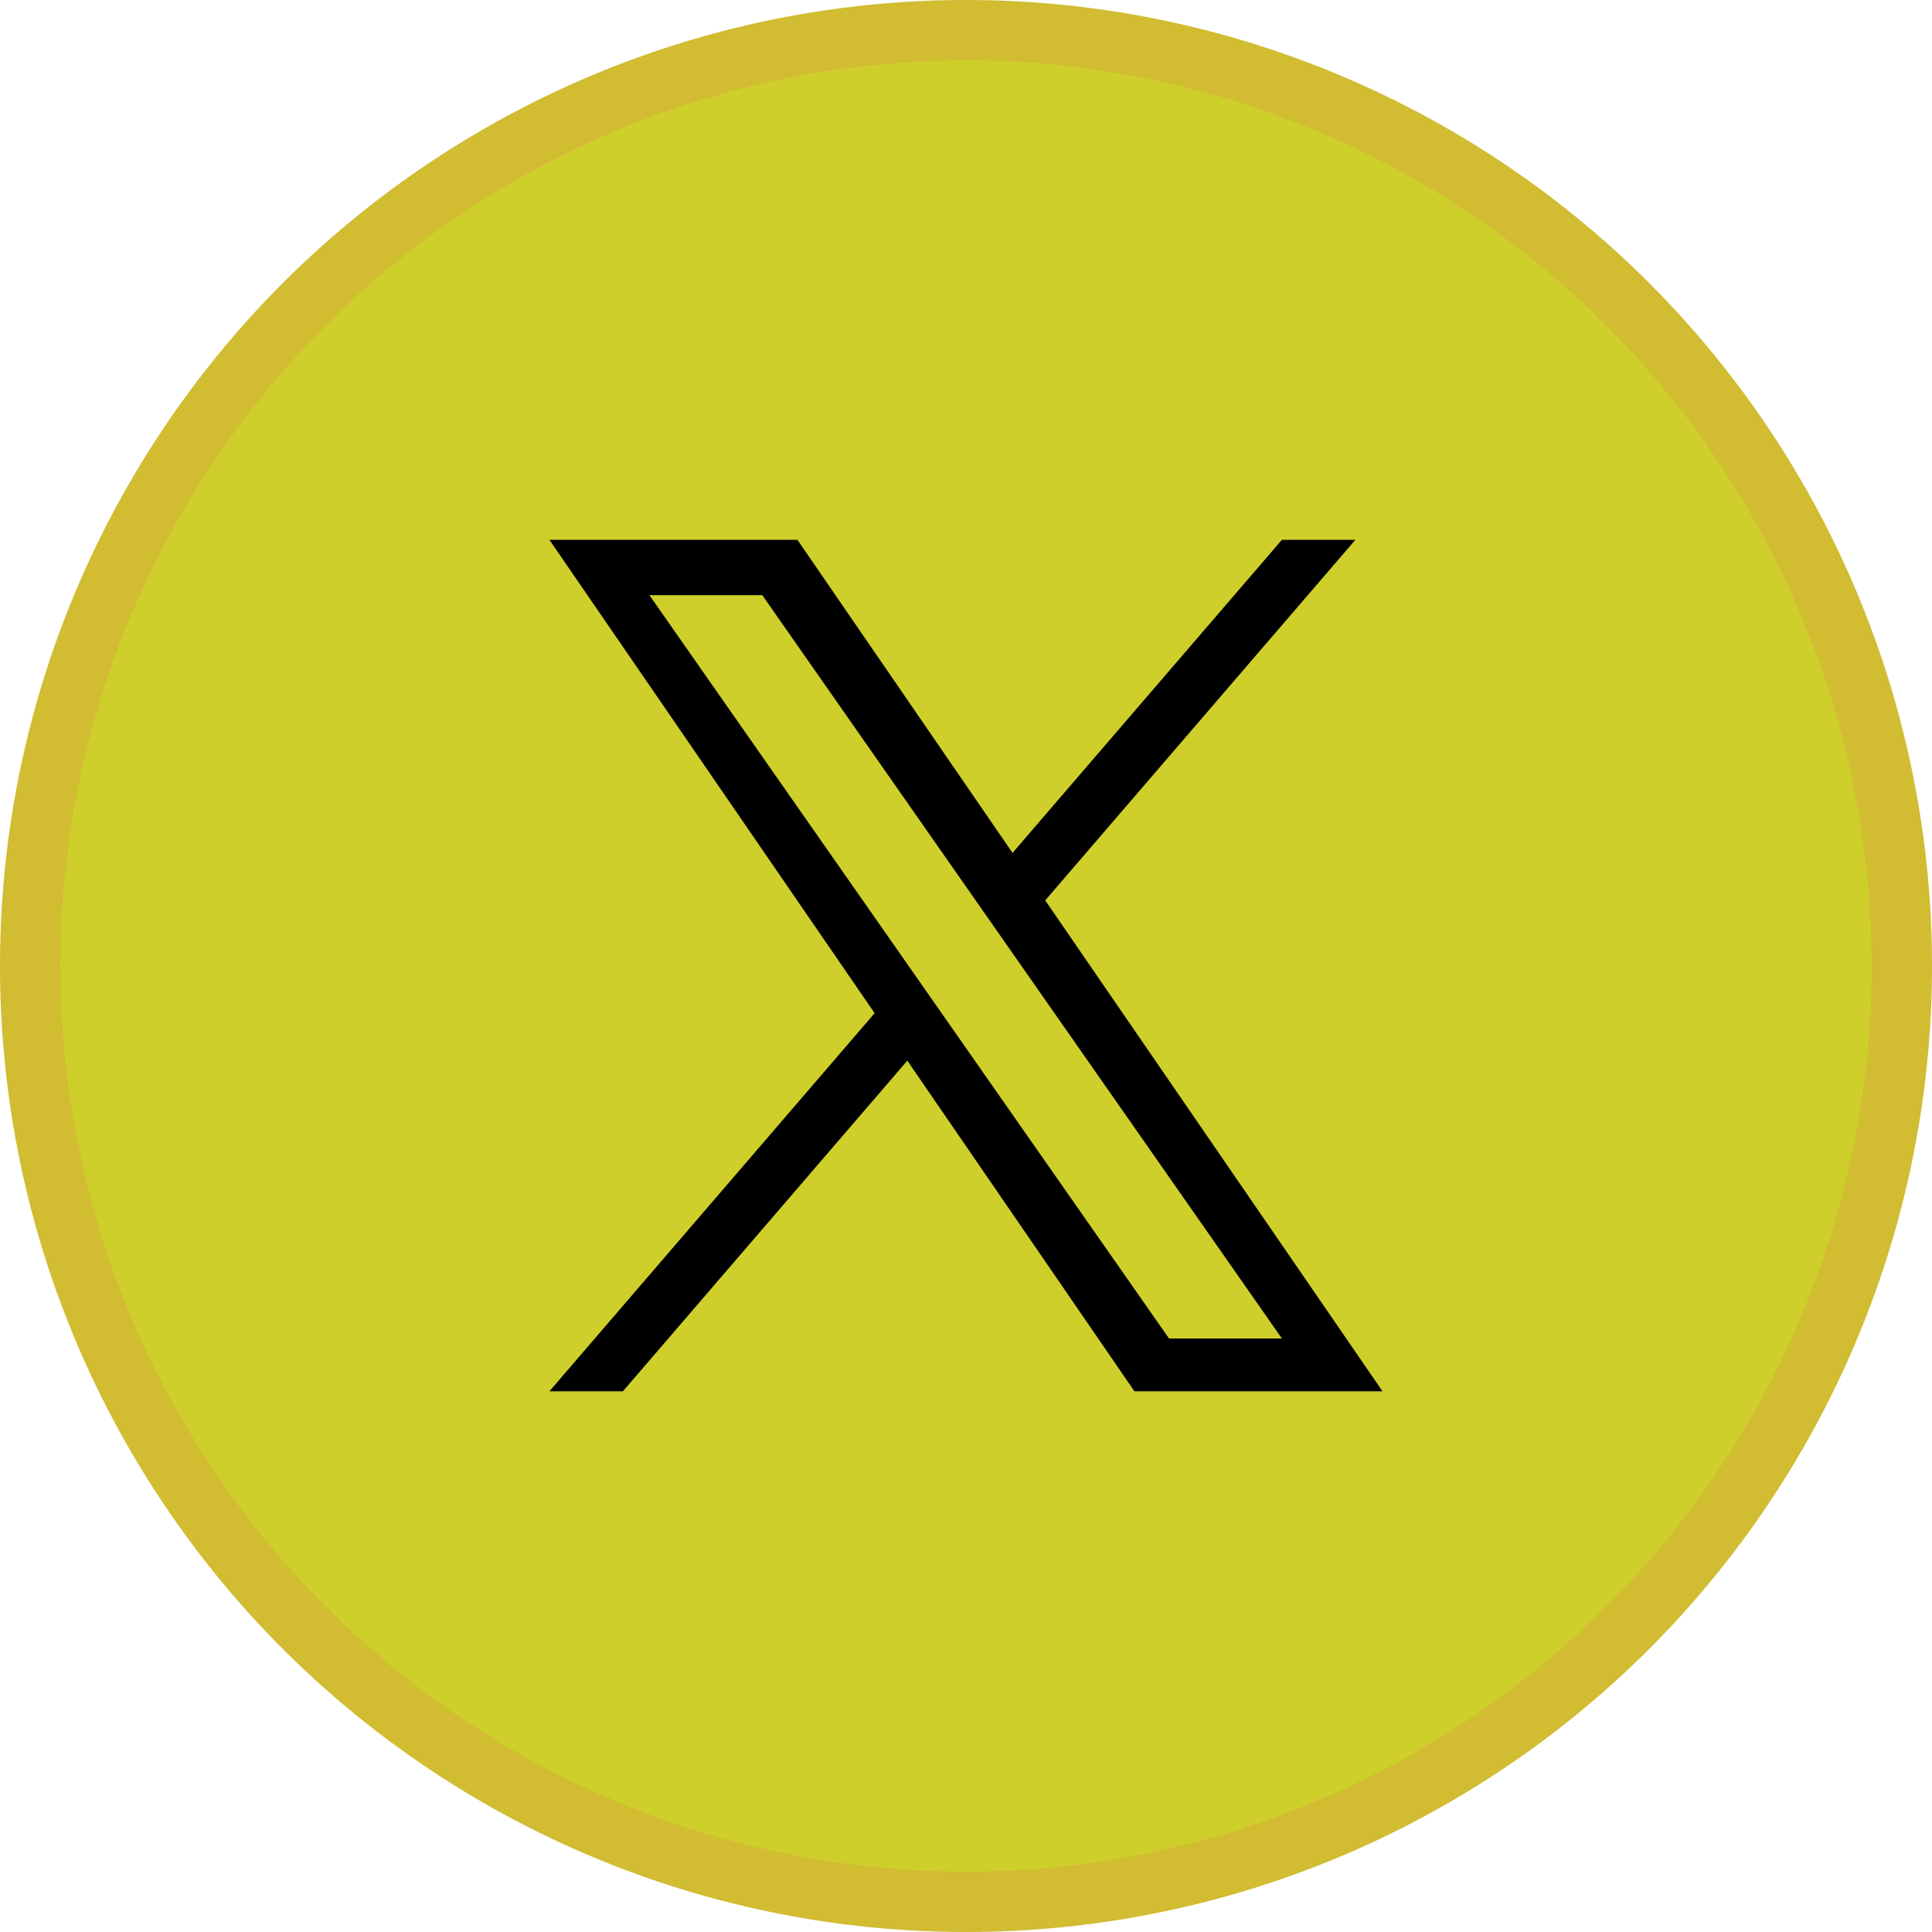 <svg width="24" height="24" viewBox="0 0 24 24" fill="none" xmlns="http://www.w3.org/2000/svg">
<circle cx="12" cy="12" r="12" fill="#CFCF2B"/>
<circle cx="12" cy="12" r="11.625" stroke="#E40B72" stroke-opacity="0.1" stroke-width="0.75"/>
<path d="M12.984 11.185L16.837 6.706H15.924L12.578 10.595L9.906 6.706H6.825L10.865 12.586L6.825 17.283H7.738L11.271 13.176L14.092 17.283H17.174L12.984 11.185H12.984ZM8.067 7.393H9.469L15.924 16.627H14.522L8.067 7.393Z" fill="black"/>
</svg>
